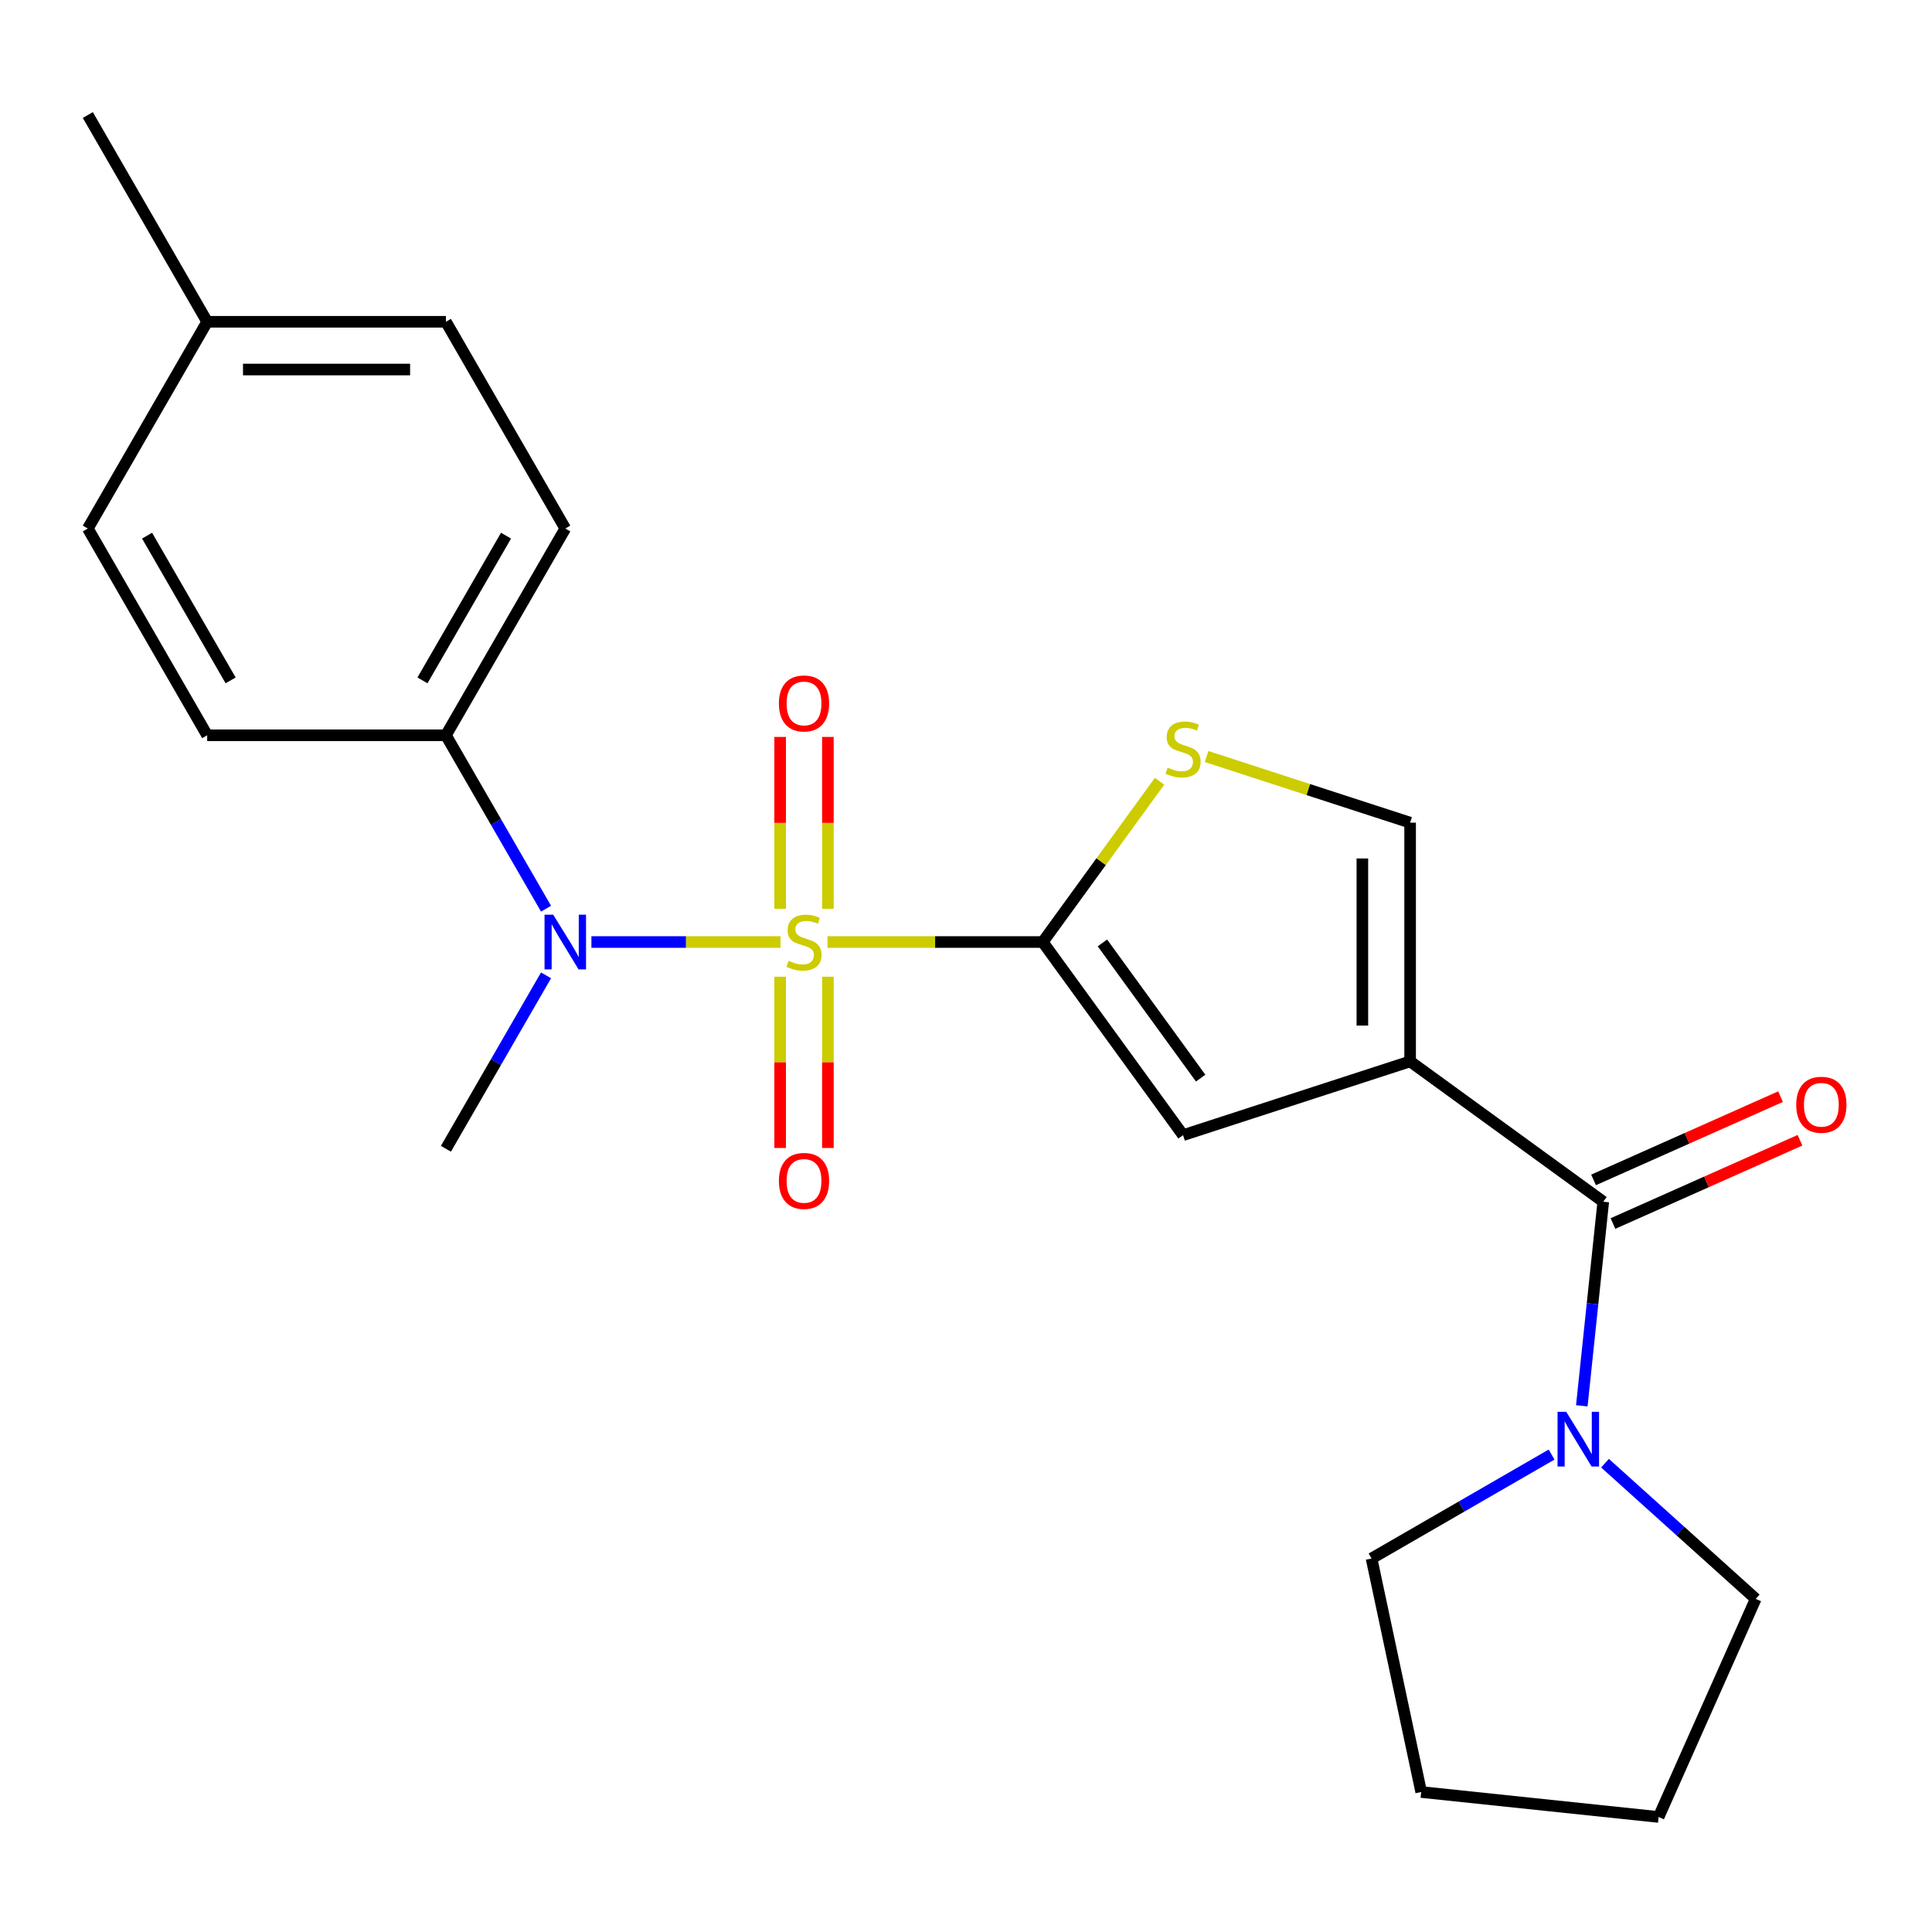<?xml version='1.0' encoding='iso-8859-1'?>
<svg version='1.1' baseProfile='full'
              xmlns='http://www.w3.org/2000/svg'
                      xmlns:rdkit='http://www.rdkit.org/xml'
                      xmlns:xlink='http://www.w3.org/1999/xlink'
                  xml:space='preserve'
width='1000px' height='1000px' viewBox='0 0 1000 1000'>
<!-- END OF HEADER -->
<rect style='opacity:1.0;fill:#FFFFFF;stroke:none' width='1000' height='1000' x='0' y='0'> </rect>
<path class='bond-0' d='M 428.327,487.589 L 484.026,487.589' style='fill:none;fill-rule:evenodd;stroke:#CCCC00;stroke-width:6px;stroke-linecap:butt;stroke-linejoin:miter;stroke-opacity:1' />
<path class='bond-0' d='M 484.026,487.589 L 539.725,487.589' style='fill:none;fill-rule:evenodd;stroke:#000000;stroke-width:6px;stroke-linecap:butt;stroke-linejoin:miter;stroke-opacity:1' />
<path class='bond-4' d='M 403.988,487.589 L 355.052,487.589' style='fill:none;fill-rule:evenodd;stroke:#CCCC00;stroke-width:6px;stroke-linecap:butt;stroke-linejoin:miter;stroke-opacity:1' />
<path class='bond-4' d='M 355.052,487.589 L 306.115,487.589' style='fill:none;fill-rule:evenodd;stroke:#0000FF;stroke-width:6px;stroke-linecap:butt;stroke-linejoin:miter;stroke-opacity:1' />
<path class='bond-8' d='M 428.514,470.38 L 428.514,425.91' style='fill:none;fill-rule:evenodd;stroke:#CCCC00;stroke-width:6px;stroke-linecap:butt;stroke-linejoin:miter;stroke-opacity:1' />
<path class='bond-8' d='M 428.514,425.91 L 428.514,381.44' style='fill:none;fill-rule:evenodd;stroke:#FF0000;stroke-width:6px;stroke-linecap:butt;stroke-linejoin:miter;stroke-opacity:1' />
<path class='bond-8' d='M 403.801,470.38 L 403.801,425.91' style='fill:none;fill-rule:evenodd;stroke:#CCCC00;stroke-width:6px;stroke-linecap:butt;stroke-linejoin:miter;stroke-opacity:1' />
<path class='bond-8' d='M 403.801,425.91 L 403.801,381.44' style='fill:none;fill-rule:evenodd;stroke:#FF0000;stroke-width:6px;stroke-linecap:butt;stroke-linejoin:miter;stroke-opacity:1' />
<path class='bond-9' d='M 403.801,505.558 L 403.801,549.877' style='fill:none;fill-rule:evenodd;stroke:#CCCC00;stroke-width:6px;stroke-linecap:butt;stroke-linejoin:miter;stroke-opacity:1' />
<path class='bond-9' d='M 403.801,549.877 L 403.801,594.196' style='fill:none;fill-rule:evenodd;stroke:#FF0000;stroke-width:6px;stroke-linecap:butt;stroke-linejoin:miter;stroke-opacity:1' />
<path class='bond-9' d='M 428.514,505.558 L 428.514,549.877' style='fill:none;fill-rule:evenodd;stroke:#CCCC00;stroke-width:6px;stroke-linecap:butt;stroke-linejoin:miter;stroke-opacity:1' />
<path class='bond-9' d='M 428.514,549.877 L 428.514,594.196' style='fill:none;fill-rule:evenodd;stroke:#FF0000;stroke-width:6px;stroke-linecap:butt;stroke-linejoin:miter;stroke-opacity:1' />
<path class='bond-2' d='M 539.725,487.589 L 612.356,587.557' style='fill:none;fill-rule:evenodd;stroke:#000000;stroke-width:6px;stroke-linecap:butt;stroke-linejoin:miter;stroke-opacity:1' />
<path class='bond-2' d='M 570.614,488.058 L 621.455,558.036' style='fill:none;fill-rule:evenodd;stroke:#000000;stroke-width:6px;stroke-linecap:butt;stroke-linejoin:miter;stroke-opacity:1' />
<path class='bond-5' d='M 539.725,487.589 L 569.956,445.979' style='fill:none;fill-rule:evenodd;stroke:#000000;stroke-width:6px;stroke-linecap:butt;stroke-linejoin:miter;stroke-opacity:1' />
<path class='bond-5' d='M 569.956,445.979 L 600.187,404.37' style='fill:none;fill-rule:evenodd;stroke:#CCCC00;stroke-width:6px;stroke-linecap:butt;stroke-linejoin:miter;stroke-opacity:1' />
<path class='bond-1' d='M 729.876,549.373 L 612.356,587.557' style='fill:none;fill-rule:evenodd;stroke:#000000;stroke-width:6px;stroke-linecap:butt;stroke-linejoin:miter;stroke-opacity:1' />
<path class='bond-3' d='M 729.876,549.373 L 829.845,622.004' style='fill:none;fill-rule:evenodd;stroke:#000000;stroke-width:6px;stroke-linecap:butt;stroke-linejoin:miter;stroke-opacity:1' />
<path class='bond-23' d='M 729.876,549.373 L 729.876,425.805' style='fill:none;fill-rule:evenodd;stroke:#000000;stroke-width:6px;stroke-linecap:butt;stroke-linejoin:miter;stroke-opacity:1' />
<path class='bond-23' d='M 705.163,530.837 L 705.163,444.34' style='fill:none;fill-rule:evenodd;stroke:#000000;stroke-width:6px;stroke-linecap:butt;stroke-linejoin:miter;stroke-opacity:1' />
<path class='bond-7' d='M 829.845,622.004 L 824.293,674.825' style='fill:none;fill-rule:evenodd;stroke:#000000;stroke-width:6px;stroke-linecap:butt;stroke-linejoin:miter;stroke-opacity:1' />
<path class='bond-7' d='M 824.293,674.825 L 818.741,727.645' style='fill:none;fill-rule:evenodd;stroke:#0000FF;stroke-width:6px;stroke-linecap:butt;stroke-linejoin:miter;stroke-opacity:1' />
<path class='bond-11' d='M 834.871,633.292 L 883.268,611.744' style='fill:none;fill-rule:evenodd;stroke:#000000;stroke-width:6px;stroke-linecap:butt;stroke-linejoin:miter;stroke-opacity:1' />
<path class='bond-11' d='M 883.268,611.744 L 931.666,590.196' style='fill:none;fill-rule:evenodd;stroke:#FF0000;stroke-width:6px;stroke-linecap:butt;stroke-linejoin:miter;stroke-opacity:1' />
<path class='bond-11' d='M 824.819,610.715 L 873.216,589.167' style='fill:none;fill-rule:evenodd;stroke:#000000;stroke-width:6px;stroke-linecap:butt;stroke-linejoin:miter;stroke-opacity:1' />
<path class='bond-11' d='M 873.216,589.167 L 921.614,567.619' style='fill:none;fill-rule:evenodd;stroke:#FF0000;stroke-width:6px;stroke-linecap:butt;stroke-linejoin:miter;stroke-opacity:1' />
<path class='bond-10' d='M 282.631,470.34 L 256.719,425.458' style='fill:none;fill-rule:evenodd;stroke:#0000FF;stroke-width:6px;stroke-linecap:butt;stroke-linejoin:miter;stroke-opacity:1' />
<path class='bond-10' d='M 256.719,425.458 L 230.806,380.576' style='fill:none;fill-rule:evenodd;stroke:#000000;stroke-width:6px;stroke-linecap:butt;stroke-linejoin:miter;stroke-opacity:1' />
<path class='bond-17' d='M 282.631,504.838 L 256.719,549.72' style='fill:none;fill-rule:evenodd;stroke:#0000FF;stroke-width:6px;stroke-linecap:butt;stroke-linejoin:miter;stroke-opacity:1' />
<path class='bond-17' d='M 256.719,549.72 L 230.806,594.601' style='fill:none;fill-rule:evenodd;stroke:#000000;stroke-width:6px;stroke-linecap:butt;stroke-linejoin:miter;stroke-opacity:1' />
<path class='bond-6' d='M 624.526,391.574 L 677.201,408.69' style='fill:none;fill-rule:evenodd;stroke:#CCCC00;stroke-width:6px;stroke-linecap:butt;stroke-linejoin:miter;stroke-opacity:1' />
<path class='bond-6' d='M 677.201,408.69 L 729.876,425.805' style='fill:none;fill-rule:evenodd;stroke:#000000;stroke-width:6px;stroke-linecap:butt;stroke-linejoin:miter;stroke-opacity:1' />
<path class='bond-18' d='M 830.757,757.346 L 869.757,792.462' style='fill:none;fill-rule:evenodd;stroke:#0000FF;stroke-width:6px;stroke-linecap:butt;stroke-linejoin:miter;stroke-opacity:1' />
<path class='bond-18' d='M 869.757,792.462 L 908.757,827.577' style='fill:none;fill-rule:evenodd;stroke:#000000;stroke-width:6px;stroke-linecap:butt;stroke-linejoin:miter;stroke-opacity:1' />
<path class='bond-19' d='M 803.099,752.879 L 756.507,779.779' style='fill:none;fill-rule:evenodd;stroke:#0000FF;stroke-width:6px;stroke-linecap:butt;stroke-linejoin:miter;stroke-opacity:1' />
<path class='bond-19' d='M 756.507,779.779 L 709.916,806.678' style='fill:none;fill-rule:evenodd;stroke:#000000;stroke-width:6px;stroke-linecap:butt;stroke-linejoin:miter;stroke-opacity:1' />
<path class='bond-12' d='M 230.806,380.576 L 292.59,273.563' style='fill:none;fill-rule:evenodd;stroke:#000000;stroke-width:6px;stroke-linecap:butt;stroke-linejoin:miter;stroke-opacity:1' />
<path class='bond-12' d='M 218.671,352.167 L 261.92,277.258' style='fill:none;fill-rule:evenodd;stroke:#000000;stroke-width:6px;stroke-linecap:butt;stroke-linejoin:miter;stroke-opacity:1' />
<path class='bond-13' d='M 230.806,380.576 L 107.238,380.576' style='fill:none;fill-rule:evenodd;stroke:#000000;stroke-width:6px;stroke-linecap:butt;stroke-linejoin:miter;stroke-opacity:1' />
<path class='bond-15' d='M 292.59,273.563 L 230.806,166.551' style='fill:none;fill-rule:evenodd;stroke:#000000;stroke-width:6px;stroke-linecap:butt;stroke-linejoin:miter;stroke-opacity:1' />
<path class='bond-14' d='M 107.238,380.576 L 45.455,273.563' style='fill:none;fill-rule:evenodd;stroke:#000000;stroke-width:6px;stroke-linecap:butt;stroke-linejoin:miter;stroke-opacity:1' />
<path class='bond-14' d='M 119.373,352.167 L 76.125,277.258' style='fill:none;fill-rule:evenodd;stroke:#000000;stroke-width:6px;stroke-linecap:butt;stroke-linejoin:miter;stroke-opacity:1' />
<path class='bond-16' d='M 45.455,273.563 L 107.238,166.551' style='fill:none;fill-rule:evenodd;stroke:#000000;stroke-width:6px;stroke-linecap:butt;stroke-linejoin:miter;stroke-opacity:1' />
<path class='bond-24' d='M 230.806,166.551 L 107.238,166.551' style='fill:none;fill-rule:evenodd;stroke:#000000;stroke-width:6px;stroke-linecap:butt;stroke-linejoin:miter;stroke-opacity:1' />
<path class='bond-24' d='M 212.271,191.264 L 125.774,191.264' style='fill:none;fill-rule:evenodd;stroke:#000000;stroke-width:6px;stroke-linecap:butt;stroke-linejoin:miter;stroke-opacity:1' />
<path class='bond-20' d='M 107.238,166.551 L 45.455,59.538' style='fill:none;fill-rule:evenodd;stroke:#000000;stroke-width:6px;stroke-linecap:butt;stroke-linejoin:miter;stroke-opacity:1' />
<path class='bond-22' d='M 908.757,827.577 L 858.497,940.462' style='fill:none;fill-rule:evenodd;stroke:#000000;stroke-width:6px;stroke-linecap:butt;stroke-linejoin:miter;stroke-opacity:1' />
<path class='bond-21' d='M 709.916,806.678 L 735.607,927.546' style='fill:none;fill-rule:evenodd;stroke:#000000;stroke-width:6px;stroke-linecap:butt;stroke-linejoin:miter;stroke-opacity:1' />
<path class='bond-25' d='M 735.607,927.546 L 858.497,940.462' style='fill:none;fill-rule:evenodd;stroke:#000000;stroke-width:6px;stroke-linecap:butt;stroke-linejoin:miter;stroke-opacity:1' />
<path  class='atom-0' d='M 408.158 497.309
Q 408.478 497.429, 409.798 497.989
Q 411.118 498.549, 412.558 498.909
Q 414.038 499.229, 415.478 499.229
Q 418.158 499.229, 419.718 497.949
Q 421.278 496.629, 421.278 494.349
Q 421.278 492.789, 420.478 491.829
Q 419.718 490.869, 418.518 490.349
Q 417.318 489.829, 415.318 489.229
Q 412.798 488.469, 411.278 487.749
Q 409.798 487.029, 408.718 485.509
Q 407.678 483.989, 407.678 481.429
Q 407.678 477.869, 410.078 475.669
Q 412.518 473.469, 417.318 473.469
Q 420.598 473.469, 424.318 475.029
L 423.398 478.109
Q 419.998 476.709, 417.438 476.709
Q 414.678 476.709, 413.158 477.869
Q 411.638 478.989, 411.678 480.949
Q 411.678 482.469, 412.438 483.389
Q 413.238 484.309, 414.358 484.829
Q 415.518 485.349, 417.438 485.949
Q 419.998 486.749, 421.518 487.549
Q 423.038 488.349, 424.118 489.989
Q 425.238 491.589, 425.238 494.349
Q 425.238 498.269, 422.598 500.389
Q 419.998 502.469, 415.638 502.469
Q 413.118 502.469, 411.198 501.909
Q 409.318 501.389, 407.078 500.469
L 408.158 497.309
' fill='#CCCC00'/>
<path  class='atom-5' d='M 286.33 473.429
L 295.61 488.429
Q 296.53 489.909, 298.01 492.589
Q 299.49 495.269, 299.57 495.429
L 299.57 473.429
L 303.33 473.429
L 303.33 501.749
L 299.45 501.749
L 289.49 485.349
Q 288.33 483.429, 287.09 481.229
Q 285.89 479.029, 285.53 478.349
L 285.53 501.749
L 281.85 501.749
L 281.85 473.429
L 286.33 473.429
' fill='#0000FF'/>
<path  class='atom-6' d='M 604.356 397.34
Q 604.676 397.46, 605.996 398.02
Q 607.316 398.58, 608.756 398.94
Q 610.236 399.26, 611.676 399.26
Q 614.356 399.26, 615.916 397.98
Q 617.476 396.66, 617.476 394.38
Q 617.476 392.82, 616.676 391.86
Q 615.916 390.9, 614.716 390.38
Q 613.516 389.86, 611.516 389.26
Q 608.996 388.5, 607.476 387.78
Q 605.996 387.06, 604.916 385.54
Q 603.876 384.02, 603.876 381.46
Q 603.876 377.9, 606.276 375.7
Q 608.716 373.5, 613.516 373.5
Q 616.796 373.5, 620.516 375.06
L 619.596 378.14
Q 616.196 376.74, 613.636 376.74
Q 610.876 376.74, 609.356 377.9
Q 607.836 379.02, 607.876 380.98
Q 607.876 382.5, 608.636 383.42
Q 609.436 384.34, 610.556 384.86
Q 611.716 385.38, 613.636 385.98
Q 616.196 386.78, 617.716 387.58
Q 619.236 388.38, 620.316 390.02
Q 621.436 391.62, 621.436 394.38
Q 621.436 398.3, 618.796 400.42
Q 616.196 402.5, 611.836 402.5
Q 609.316 402.5, 607.396 401.94
Q 605.516 401.42, 603.276 400.5
L 604.356 397.34
' fill='#CCCC00'/>
<path  class='atom-8' d='M 810.668 730.735
L 819.948 745.735
Q 820.868 747.215, 822.348 749.895
Q 823.828 752.575, 823.908 752.735
L 823.908 730.735
L 827.668 730.735
L 827.668 759.055
L 823.788 759.055
L 813.828 742.655
Q 812.668 740.735, 811.428 738.535
Q 810.228 736.335, 809.868 735.655
L 809.868 759.055
L 806.188 759.055
L 806.188 730.735
L 810.668 730.735
' fill='#0000FF'/>
<path  class='atom-9' d='M 403.158 364.101
Q 403.158 357.301, 406.518 353.501
Q 409.878 349.701, 416.158 349.701
Q 422.438 349.701, 425.798 353.501
Q 429.158 357.301, 429.158 364.101
Q 429.158 370.981, 425.758 374.901
Q 422.358 378.781, 416.158 378.781
Q 409.918 378.781, 406.518 374.901
Q 403.158 371.021, 403.158 364.101
M 416.158 375.581
Q 420.478 375.581, 422.798 372.701
Q 425.158 369.781, 425.158 364.101
Q 425.158 358.541, 422.798 355.741
Q 420.478 352.901, 416.158 352.901
Q 411.838 352.901, 409.478 355.701
Q 407.158 358.501, 407.158 364.101
Q 407.158 369.821, 409.478 372.701
Q 411.838 375.581, 416.158 375.581
' fill='#FF0000'/>
<path  class='atom-10' d='M 403.158 611.236
Q 403.158 604.436, 406.518 600.636
Q 409.878 596.836, 416.158 596.836
Q 422.438 596.836, 425.798 600.636
Q 429.158 604.436, 429.158 611.236
Q 429.158 618.116, 425.758 622.036
Q 422.358 625.916, 416.158 625.916
Q 409.918 625.916, 406.518 622.036
Q 403.158 618.156, 403.158 611.236
M 416.158 622.716
Q 420.478 622.716, 422.798 619.836
Q 425.158 616.916, 425.158 611.236
Q 425.158 605.676, 422.798 602.876
Q 420.478 600.036, 416.158 600.036
Q 411.838 600.036, 409.478 602.836
Q 407.158 605.636, 407.158 611.236
Q 407.158 616.956, 409.478 619.836
Q 411.838 622.716, 416.158 622.716
' fill='#FF0000'/>
<path  class='atom-12' d='M 929.729 571.824
Q 929.729 565.024, 933.089 561.224
Q 936.449 557.424, 942.729 557.424
Q 949.009 557.424, 952.369 561.224
Q 955.729 565.024, 955.729 571.824
Q 955.729 578.704, 952.329 582.624
Q 948.929 586.504, 942.729 586.504
Q 936.489 586.504, 933.089 582.624
Q 929.729 578.744, 929.729 571.824
M 942.729 583.304
Q 947.049 583.304, 949.369 580.424
Q 951.729 577.504, 951.729 571.824
Q 951.729 566.264, 949.369 563.464
Q 947.049 560.624, 942.729 560.624
Q 938.409 560.624, 936.049 563.424
Q 933.729 566.224, 933.729 571.824
Q 933.729 577.544, 936.049 580.424
Q 938.409 583.304, 942.729 583.304
' fill='#FF0000'/>
</svg>
